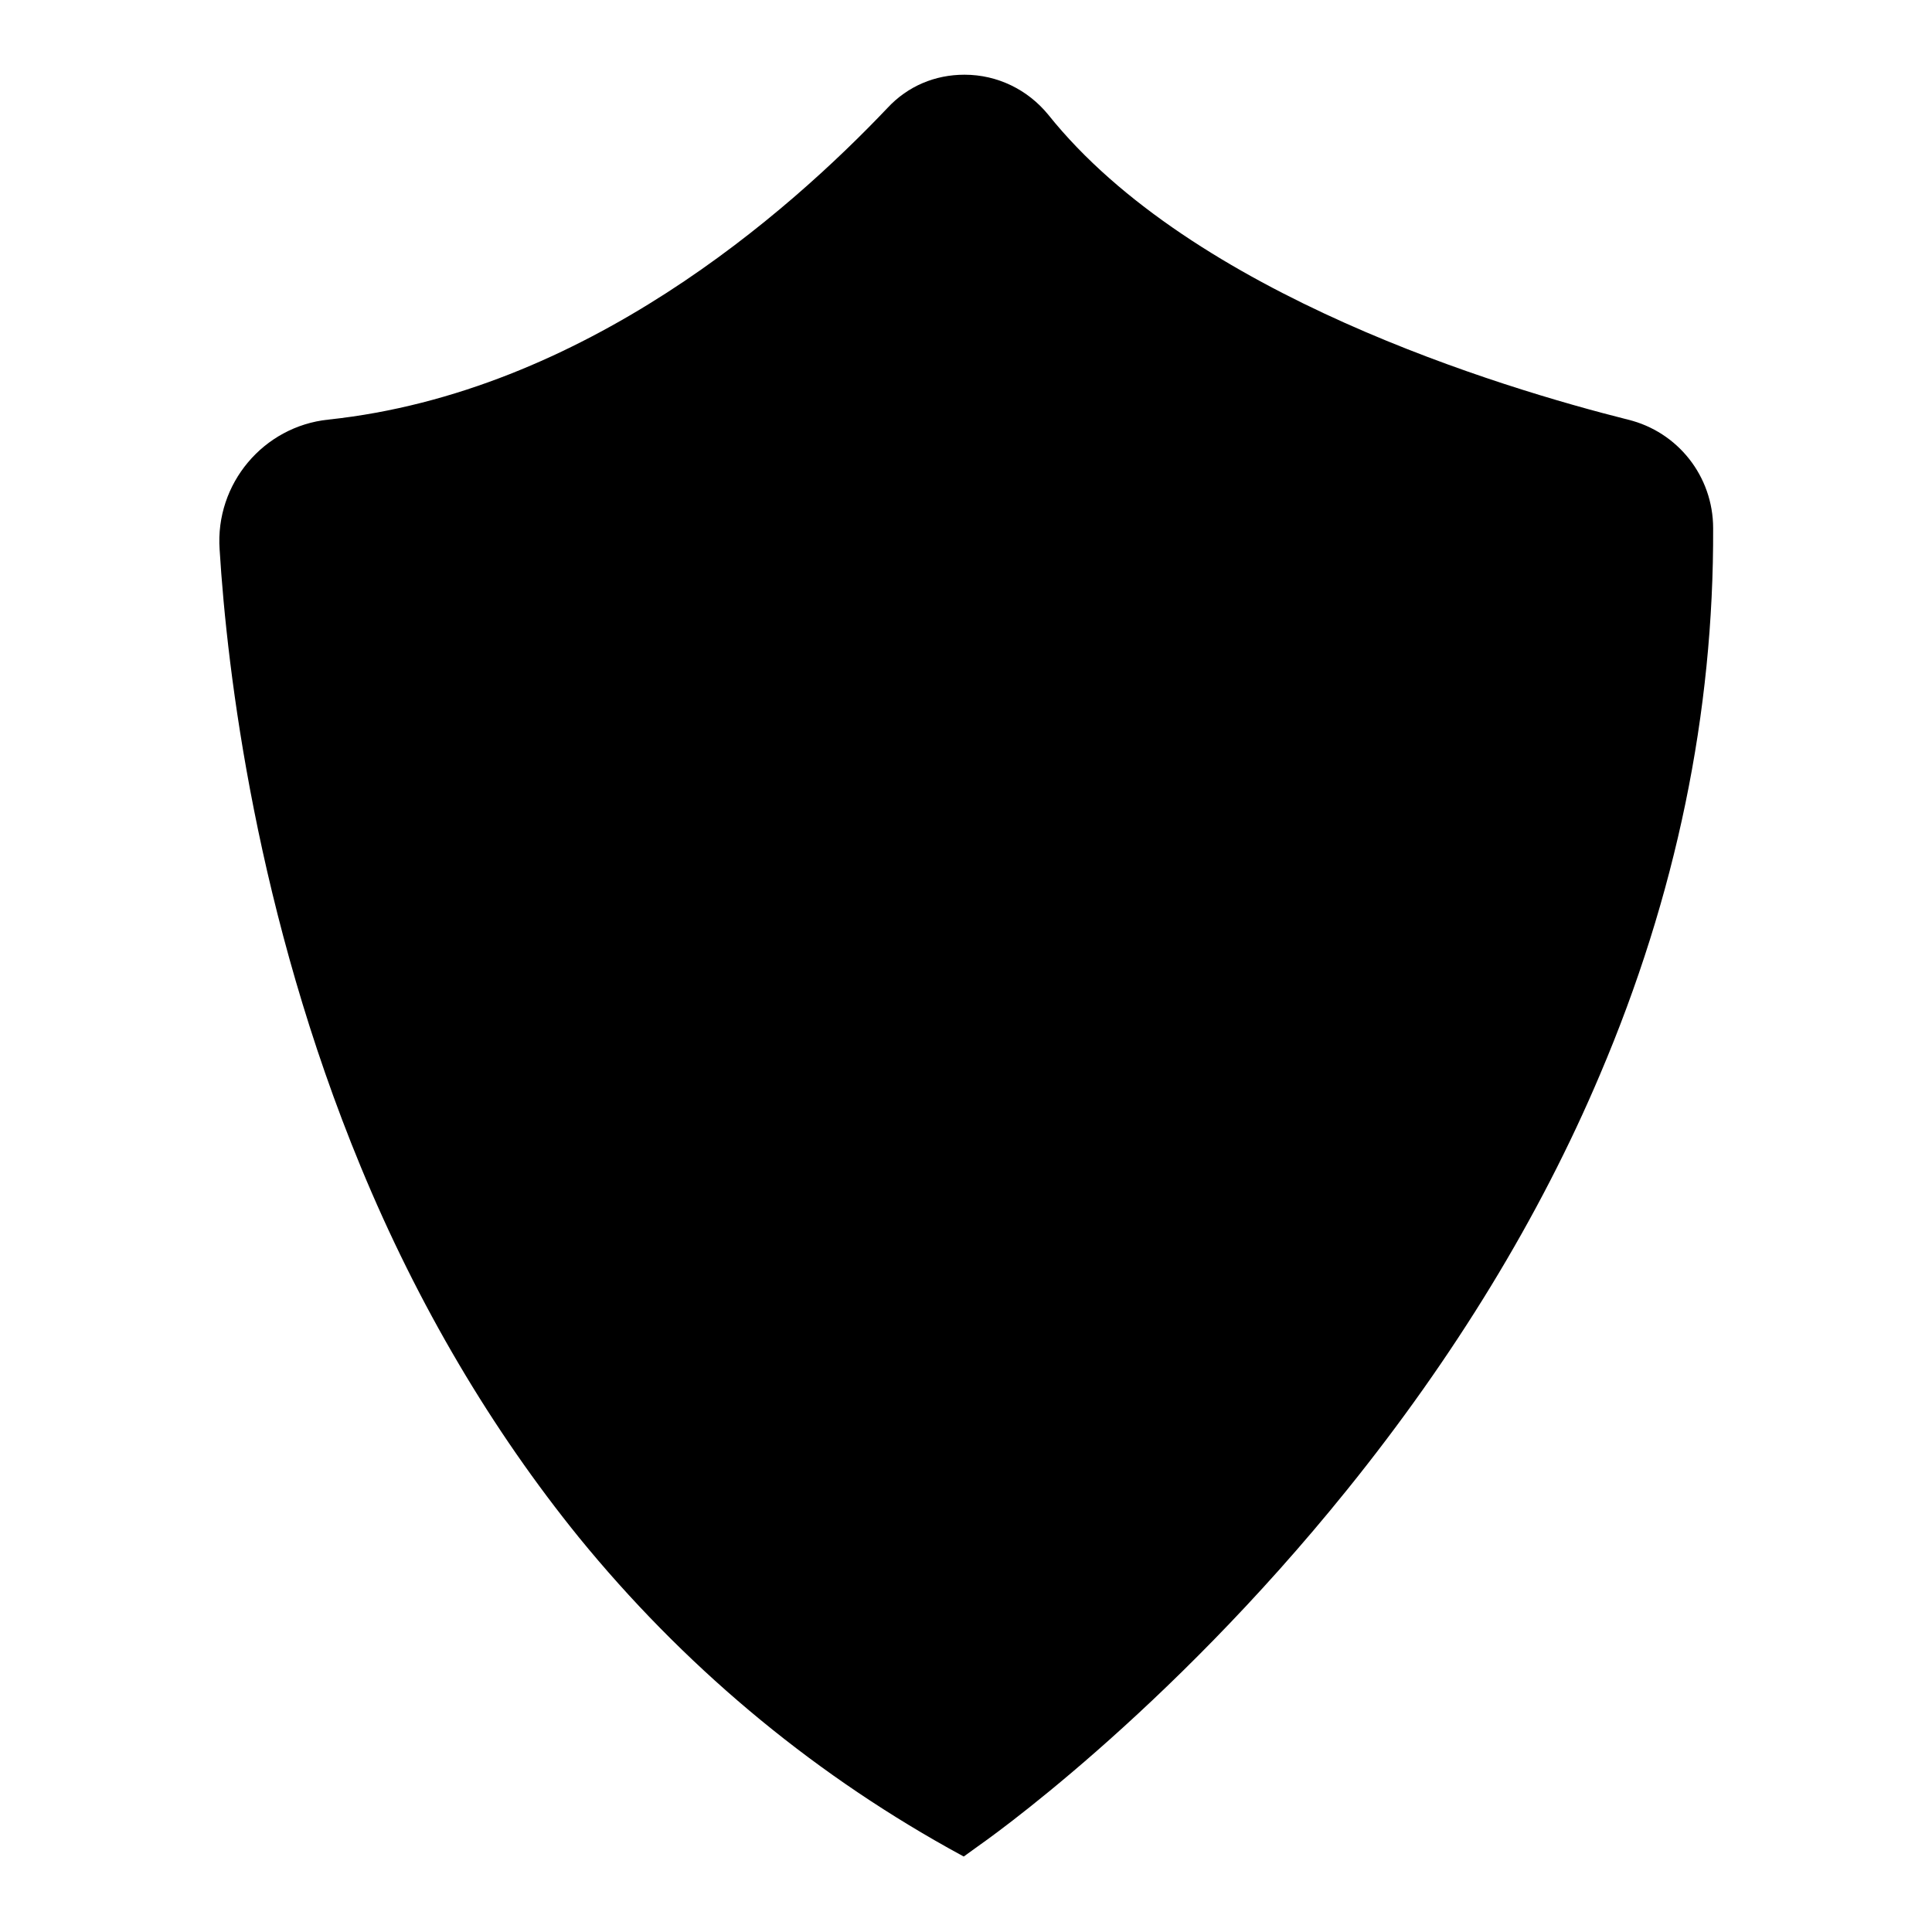 <?xml version="1.0" encoding="utf-8"?>
<!-- Svg Vector Icons : http://www.onlinewebfonts.com/icon -->
<!DOCTYPE svg PUBLIC "-//W3C//DTD SVG 1.1//EN" "http://www.w3.org/Graphics/SVG/1.1/DTD/svg11.dtd">
<svg version="1.1" xmlns="http://www.w3.org/2000/svg" xmlns:xlink="http://www.w3.org/1999/xlink" x="0px" y="0px" viewBox="0 0 256 256" enable-background="new 0 0 256 256" xml:space="preserve">
<g><g><path fill="#000000" d="M127.7,246l-2-1.1c-18.8-10.5-35.3-24.4-49-41.2c-11.5-14.2-21.3-30.7-28.9-49.1C34,121.2,30.1,89.1,29.1,72.8c-0.6-8.7,5.8-16.3,14.4-17.2c33.9-3.6,60.9-27.4,74.1-41.3c2.7-2.9,6.3-4.4,10.2-4.4c4.4,0,8.4,2,11.1,5.3c19.1,23.9,60.1,36.2,76.8,40.4c6.6,1.6,11.3,7.5,11.3,14.4c0.1,24.4-4.9,48.7-15,72.4c-8,18.9-19.3,37.4-33.5,55c-24.1,29.9-48,46.6-49,47.3L127.7,246z"/><path fill="#000000" d="M125.9,115.1c-12,0-21.7-8.9-21.7-19.8c0-10.9,9.8-19.8,21.7-19.8c12,0,21.7,8.9,21.7,19.8C147.5,106.3,137.8,115.1,125.9,115.1z M125.9,82.7c-8,0-14.6,5.7-14.6,12.6c0,7,6.5,12.6,14.6,12.6c8,0,14.6-5.7,14.6-12.6C140.4,88.4,133.9,82.7,125.9,82.7z"/><path fill="#000000" d="M139.6,184.4h-17.3v-72.8h7.2v65.6h10.2V184.4z"/><path fill="#000000" d="M127.4,150.9h12.1v7.2h-12.1V150.9z"/></g></g>
</svg>